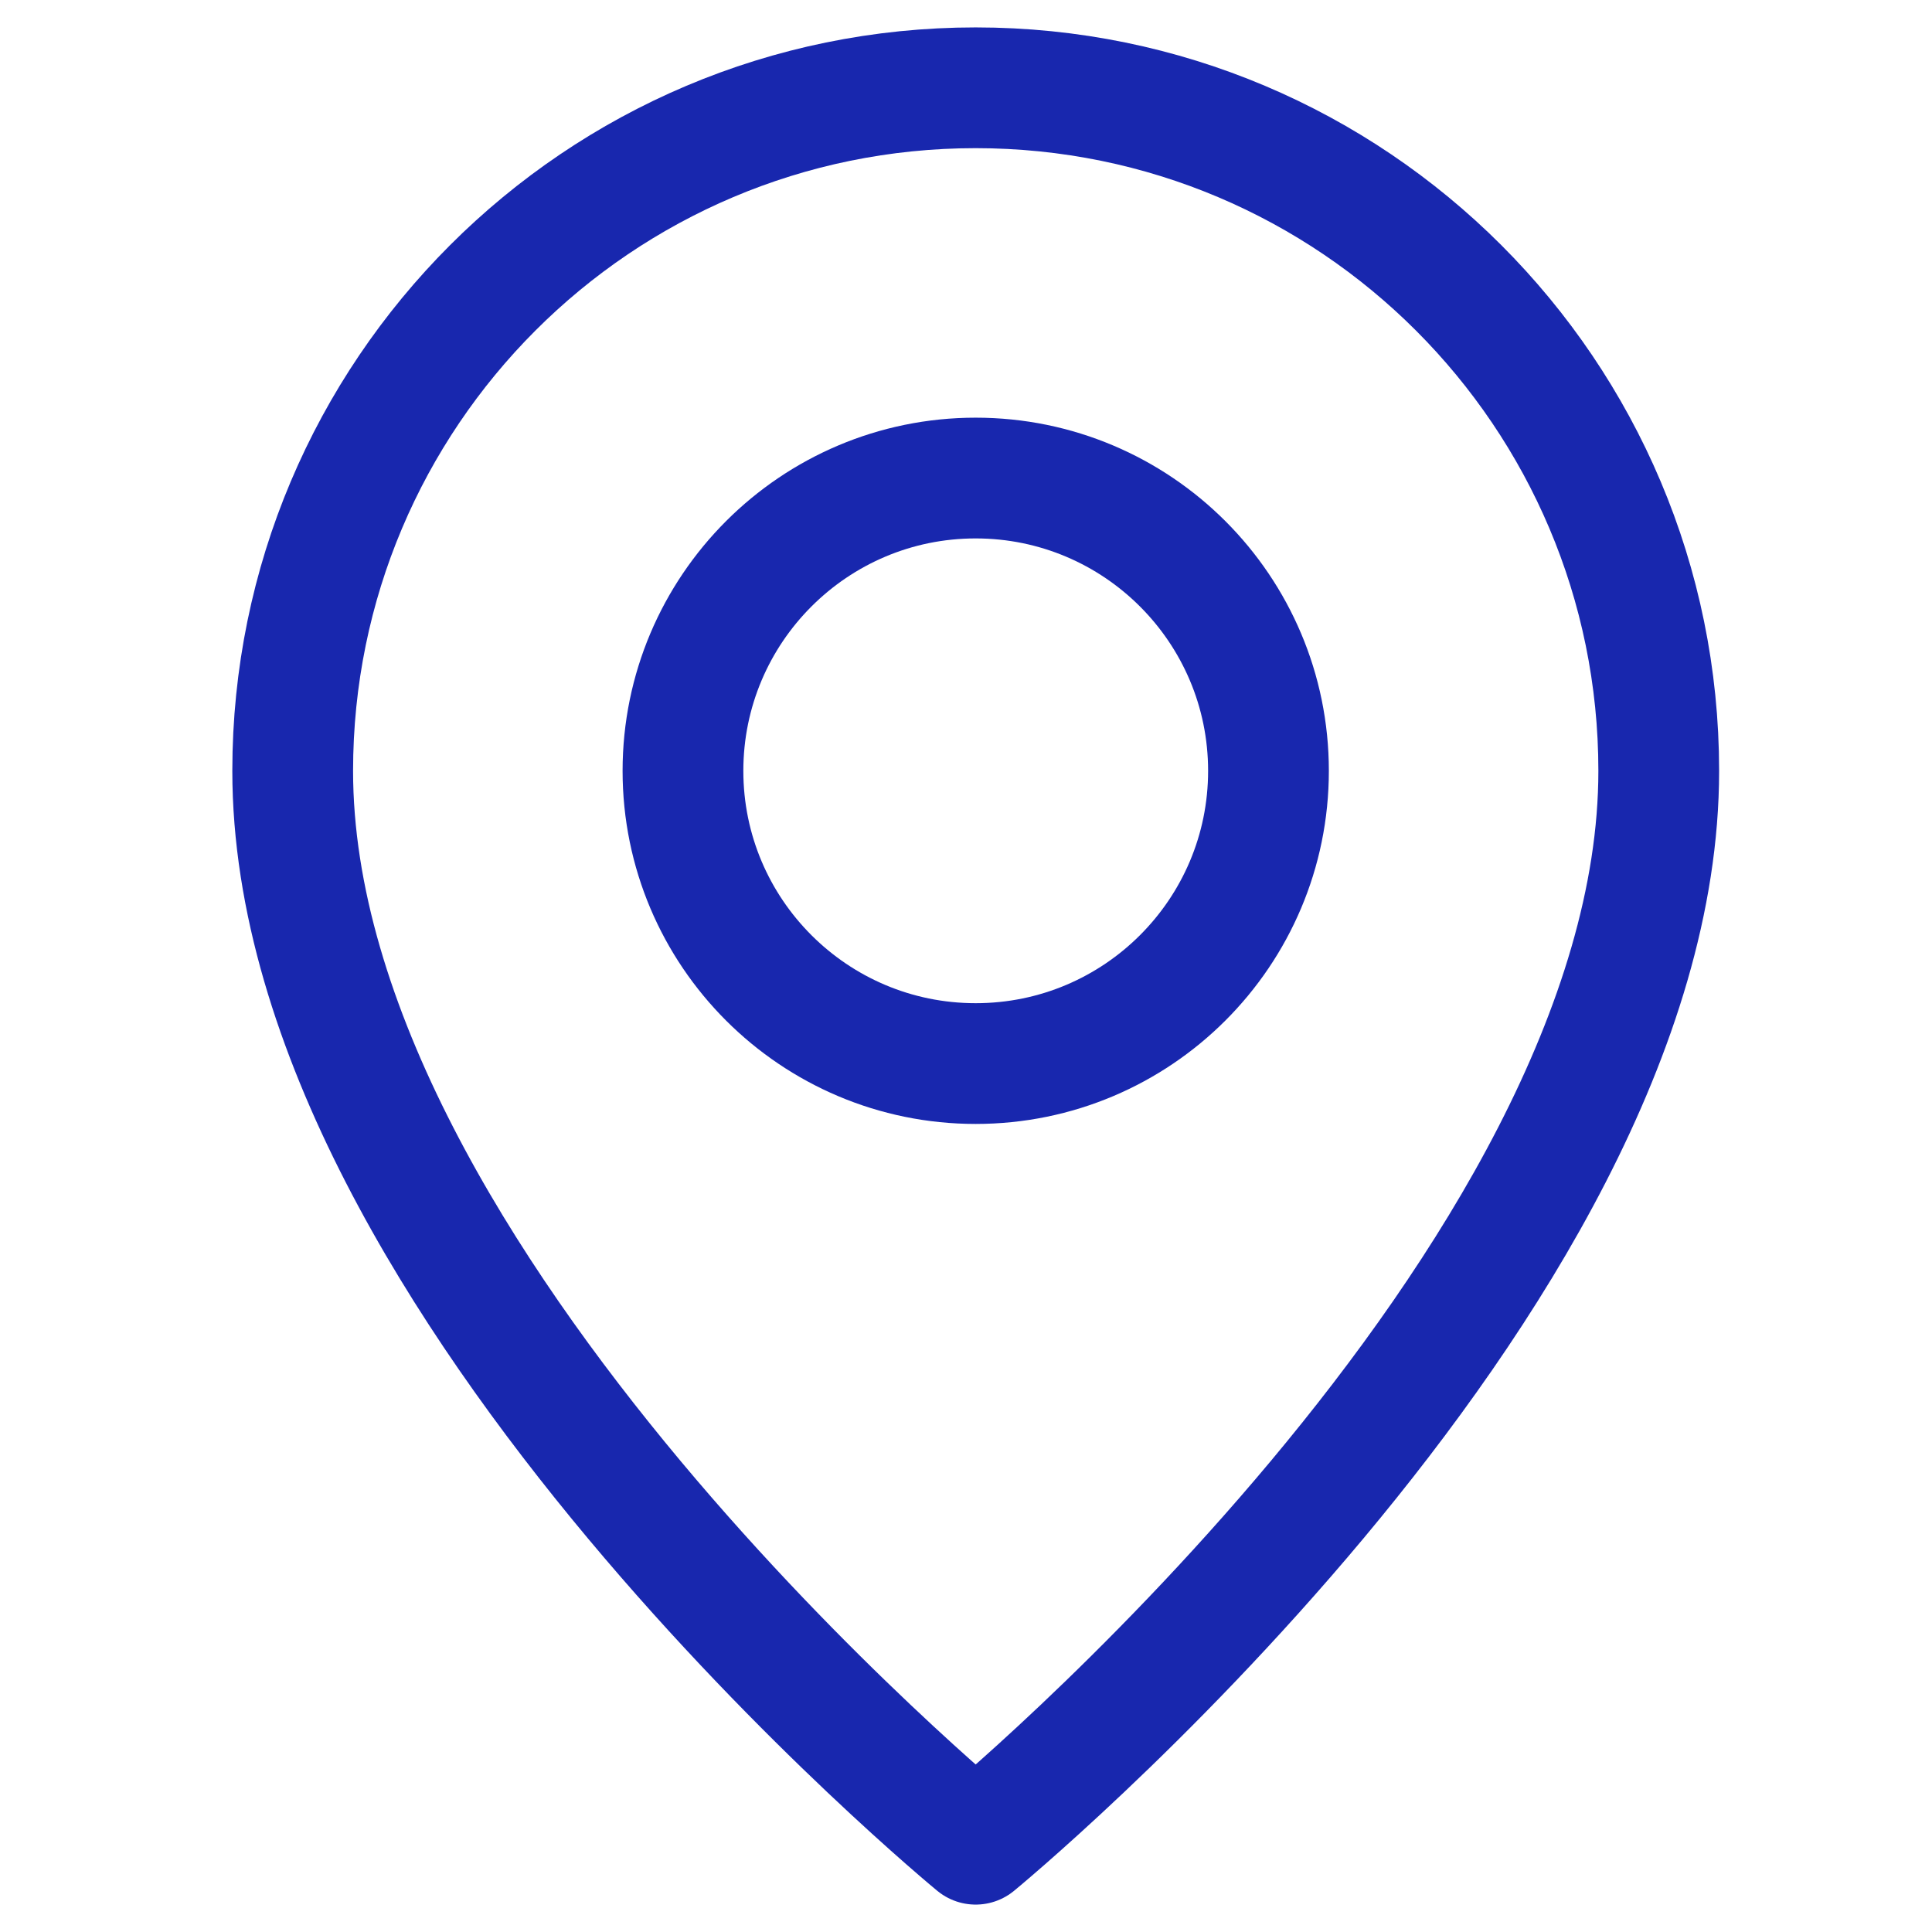 <?xml version="1.0" encoding="UTF-8"?> <svg xmlns="http://www.w3.org/2000/svg" width="16" height="16" viewBox="0 0 16 16" fill="none"> <path fill-rule="evenodd" clip-rule="evenodd" d="M8.08 15.273C8.08 15.273 2.424 10.626 2.424 6.384C2.424 3.26 4.956 0.727 8.08 0.727C11.204 0.727 13.737 3.26 13.737 6.384C13.737 10.626 8.08 15.273 8.08 15.273Z" stroke="#1827AE" stroke-linecap="round" stroke-linejoin="round"></path> <path fill-rule="evenodd" clip-rule="evenodd" d="M8.08 8.808V8.808C6.742 8.808 5.656 7.723 5.656 6.384V6.384C5.656 5.045 6.742 3.959 8.08 3.959V3.959C9.419 3.959 10.505 5.045 10.505 6.384V6.384C10.505 7.723 9.419 8.808 8.08 8.808Z" stroke="#1827AE" stroke-linecap="round" stroke-linejoin="round"></path> </svg> 